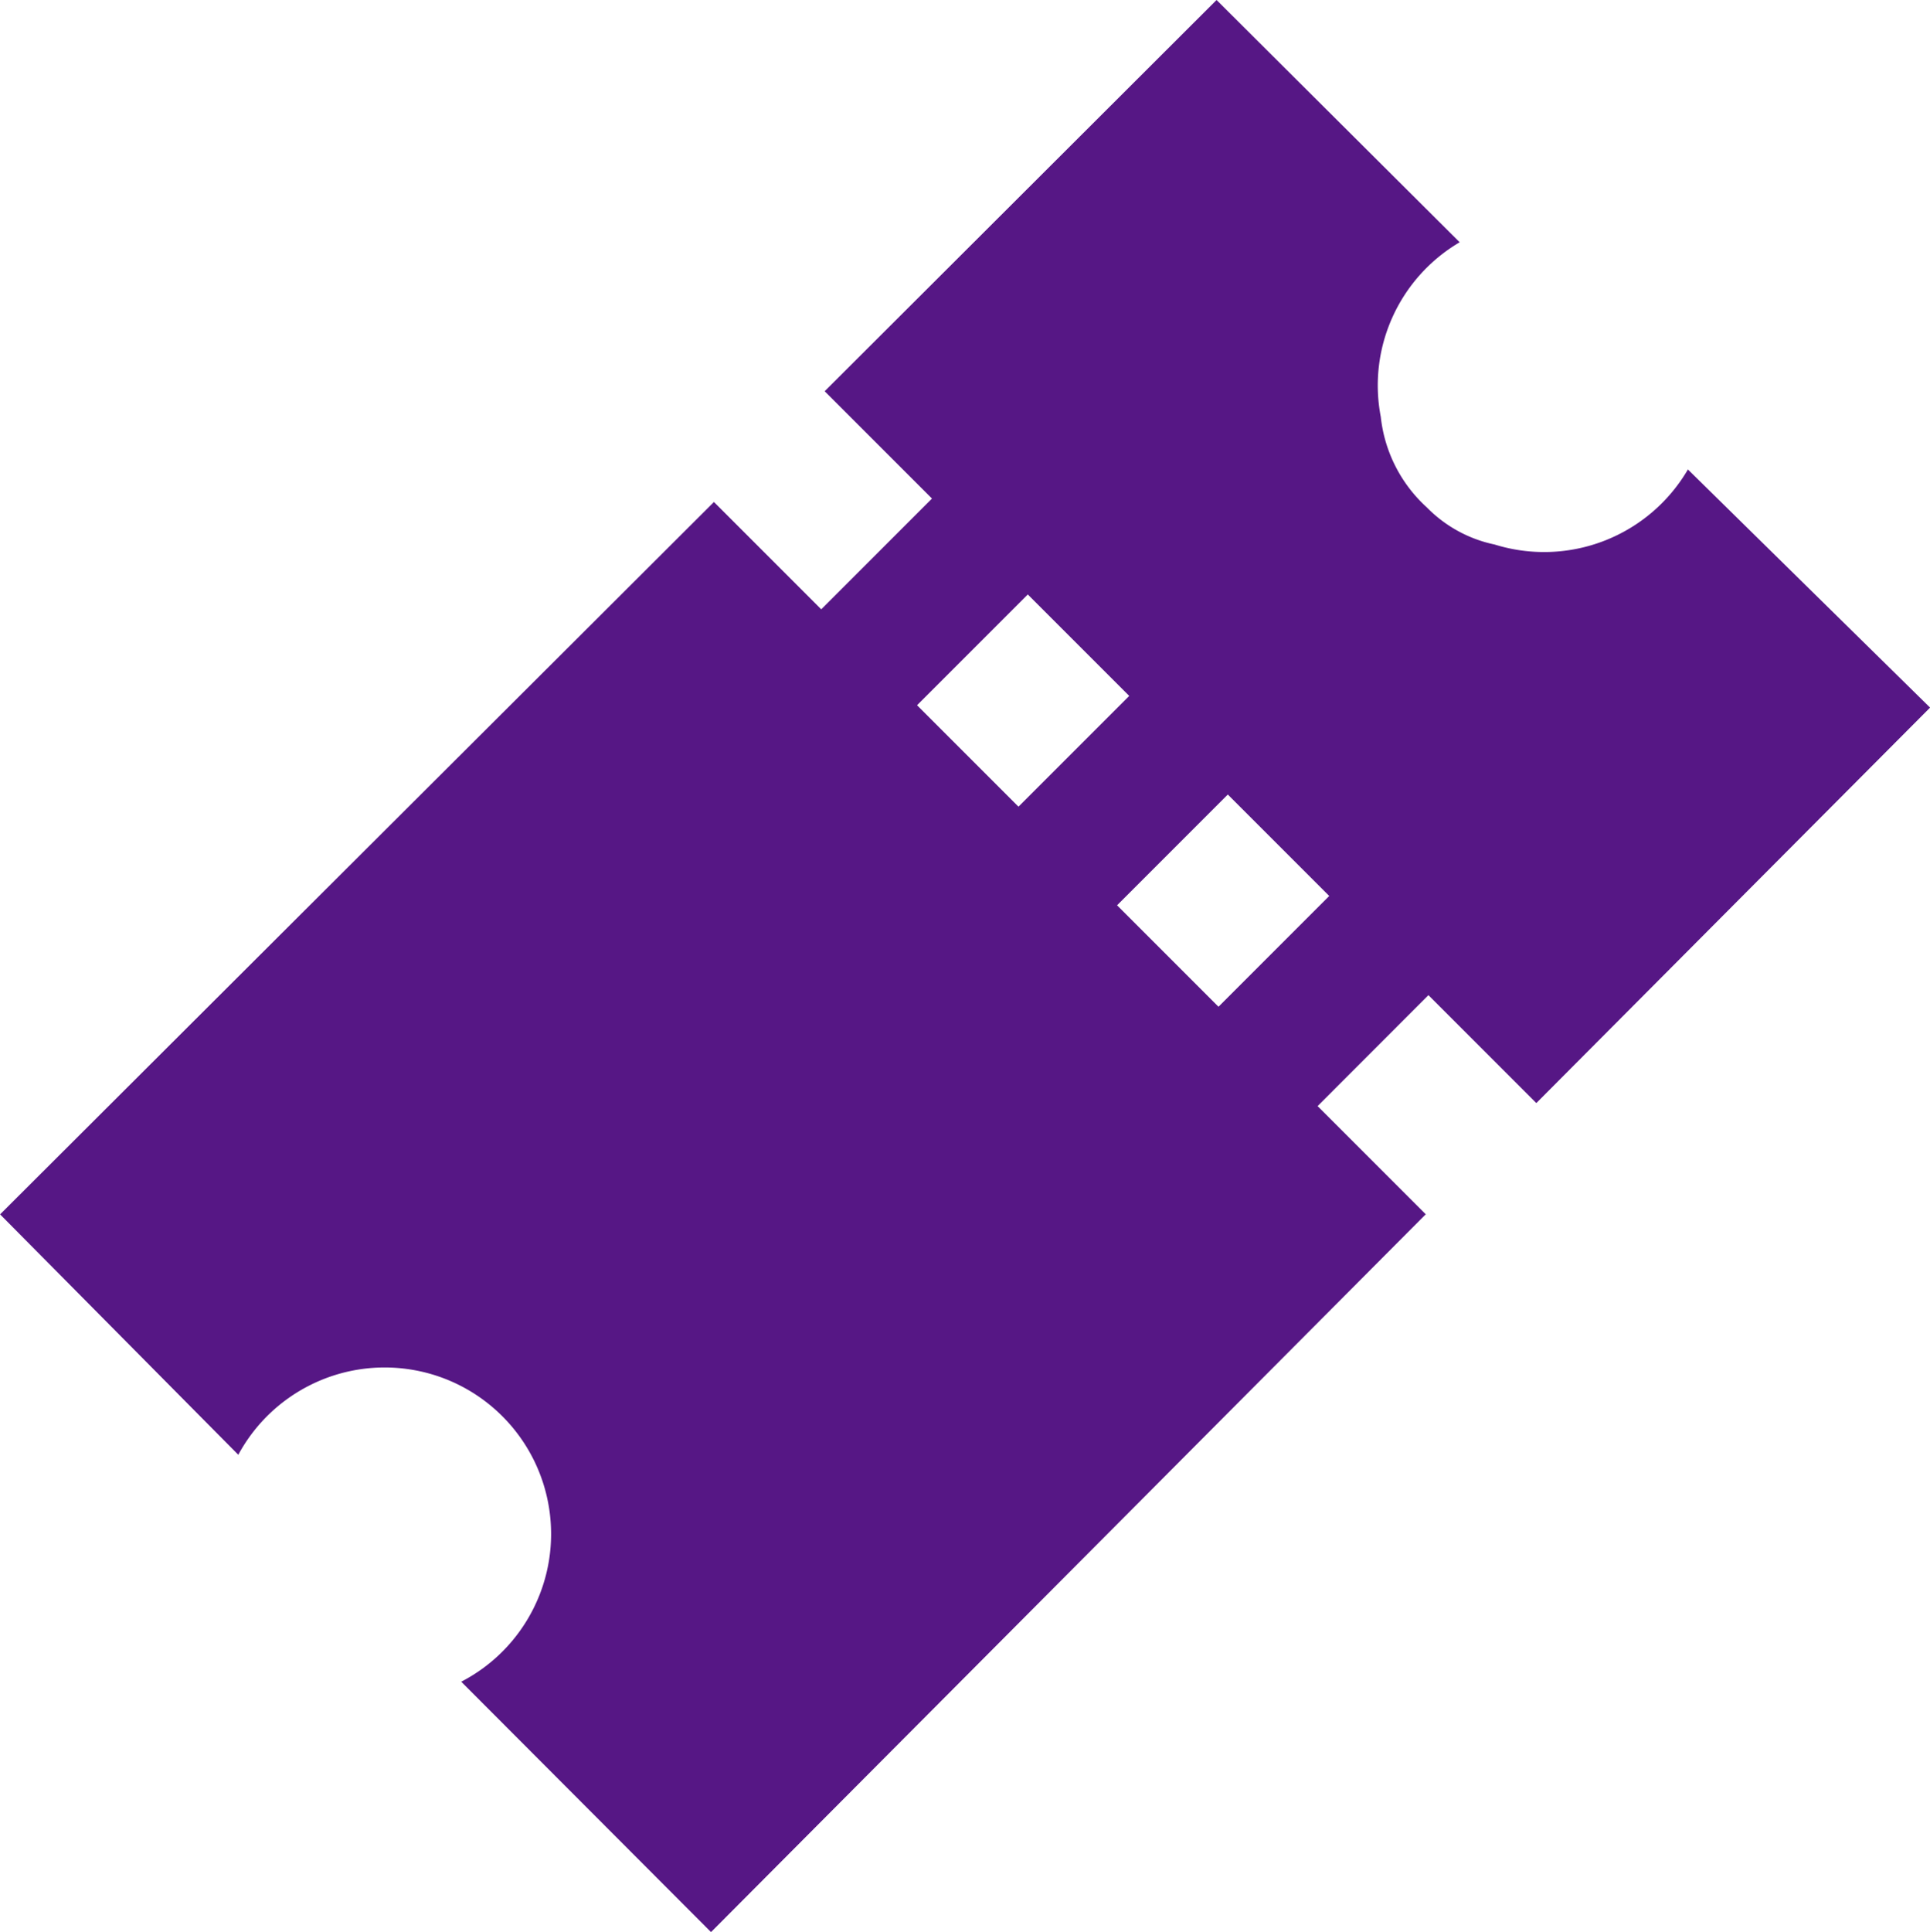 <svg xmlns="http://www.w3.org/2000/svg" viewBox="0 0 44.966 45"><path d="M33.28 23.18l2.514 2.514 9.174-9.212-5.642-5.547a3.88 3.88 0 0 1-4.505 1.748c-.6-.125-1.15-.427-1.58-.866A3.33 3.33 0 0 1 32.17 9.71c-.31-1.608.427-3.236 1.838-4.067L28.344 0l-9.13 9.113 2.5 2.5-2.58 2.58-2.5-2.5L.002 28.286l5.55 5.6c.792-1.465 2.43-2.26 4.07-1.977s2.917 1.582 3.172 3.228-.57 3.27-2.048 4.035l5.82 5.832 16.652-16.72-2.52-2.52zm-11.914-6.753l2.58-2.58 2.363 2.363-2.58 2.58zm4.66 4.66l2.58-2.58 2.363 2.363-2.58 2.58z" fill="#561785"/></svg>